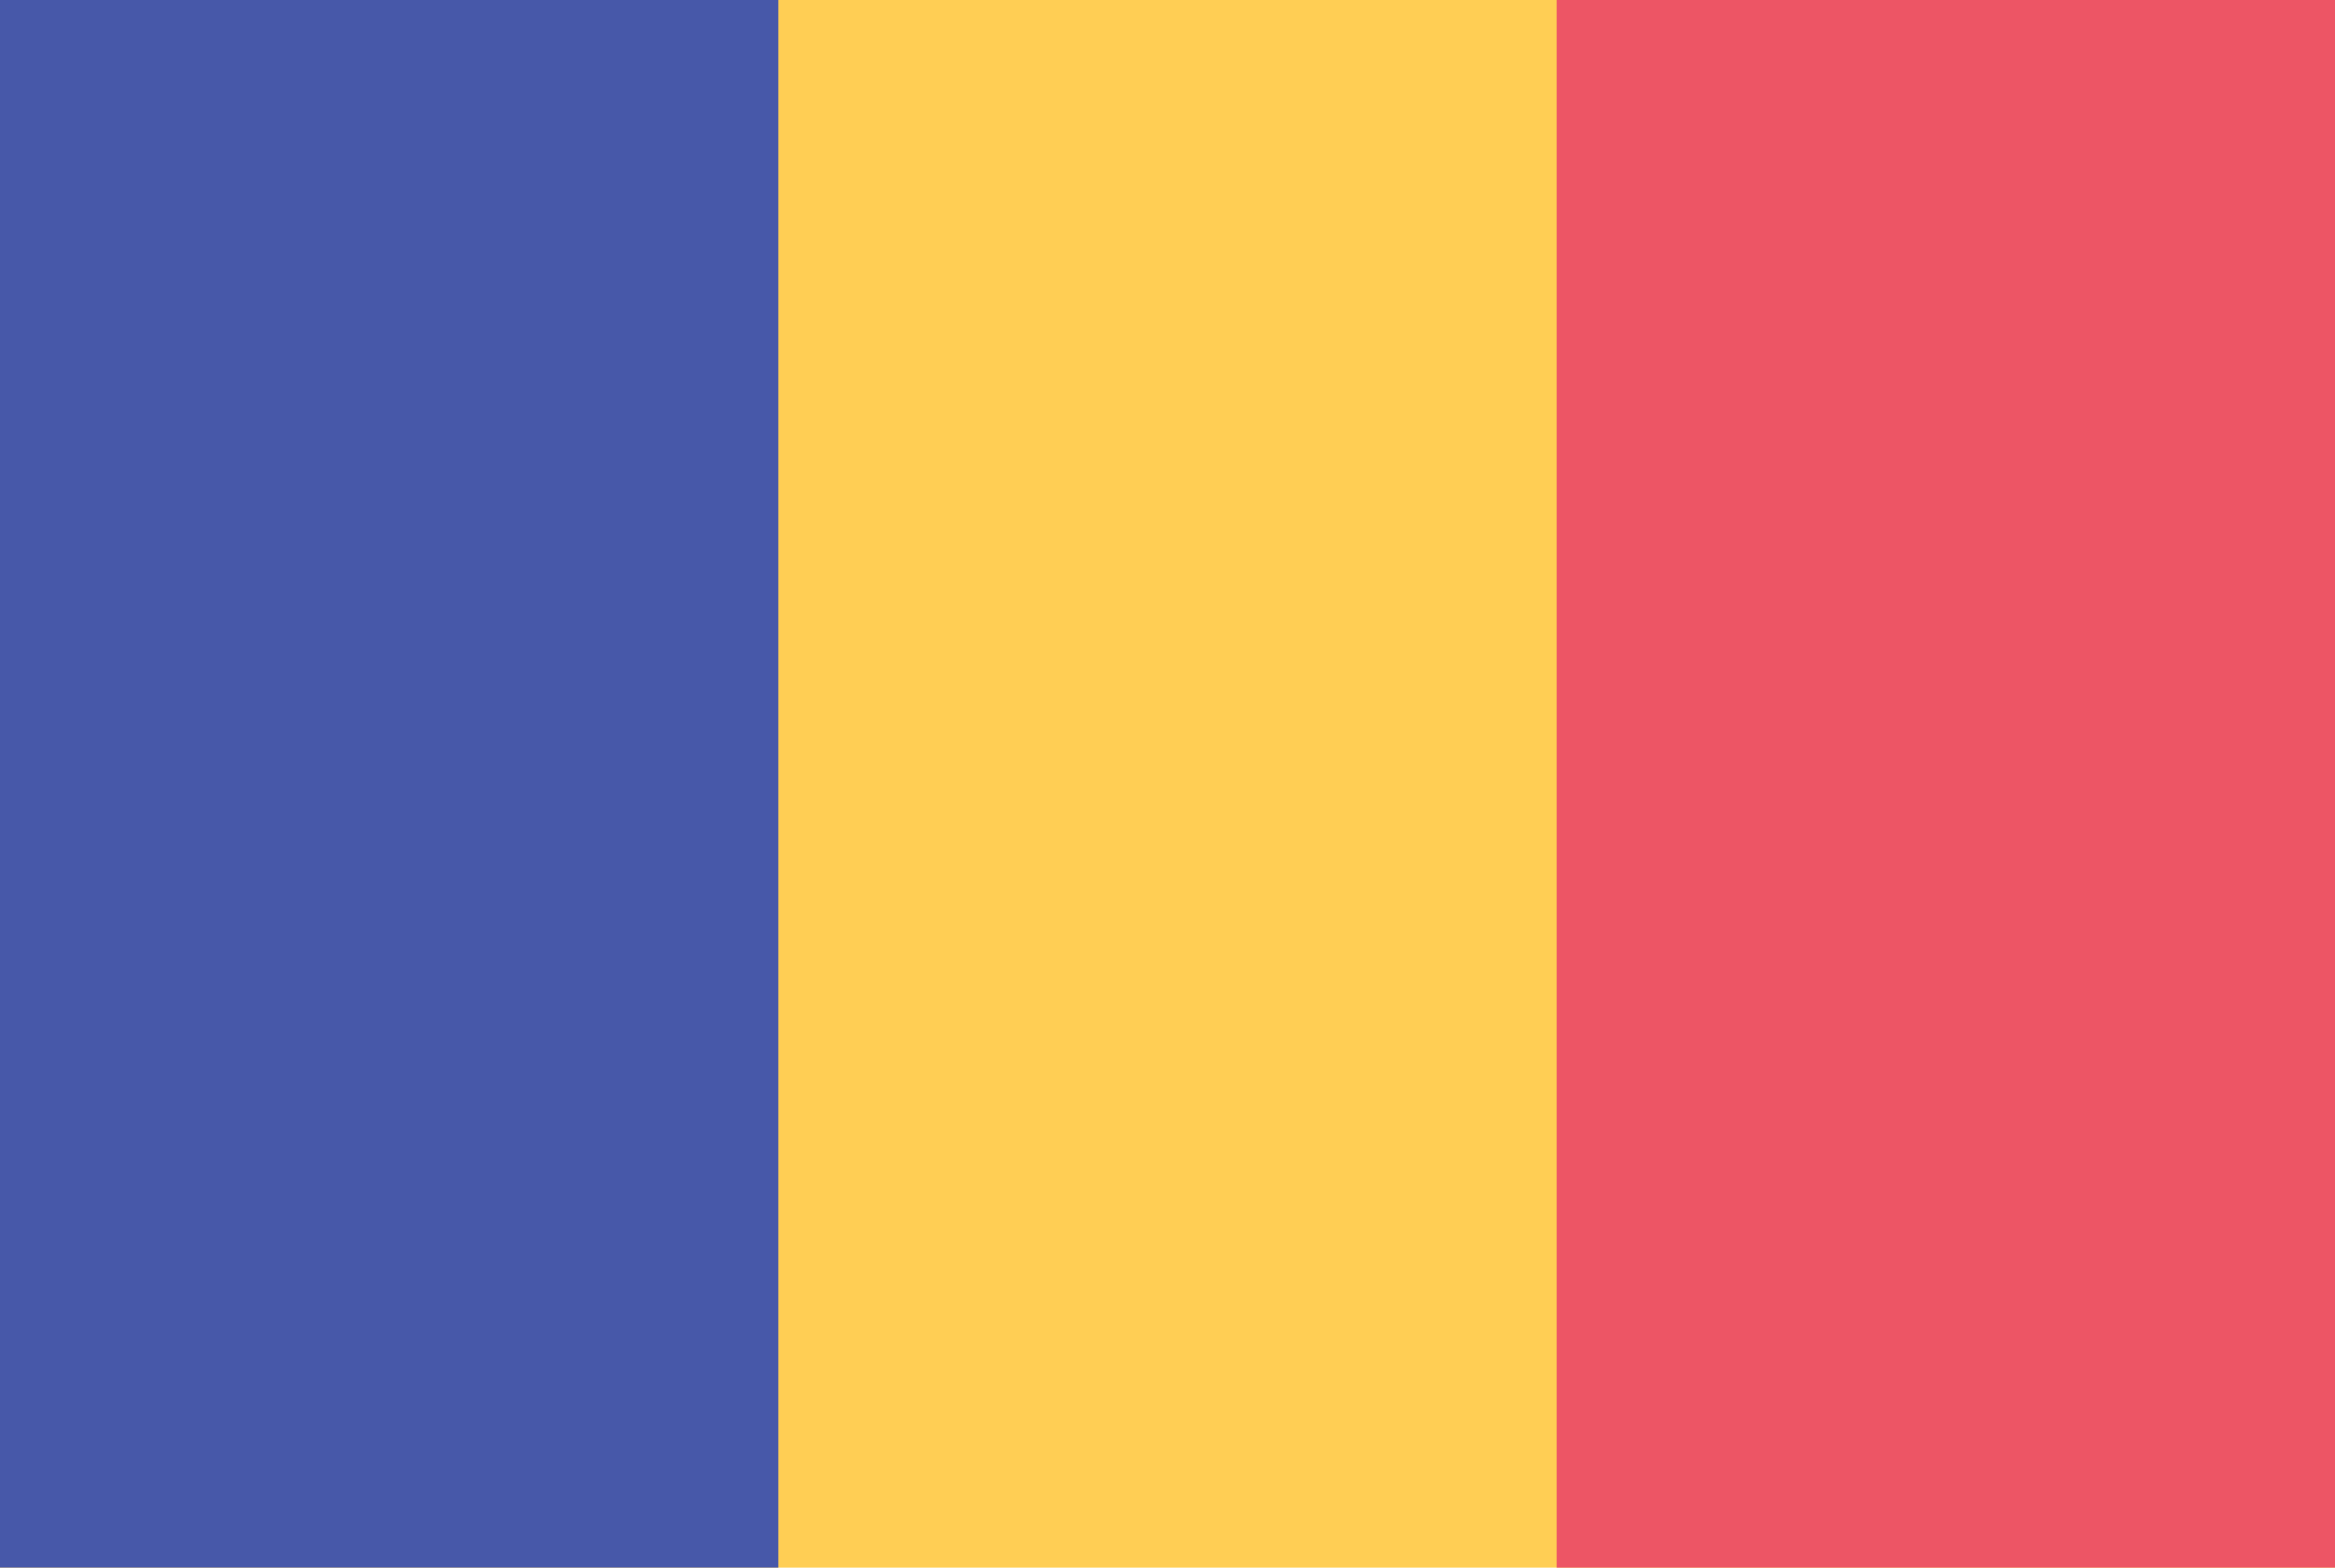 <?xml version="1.0" encoding="UTF-8"?>
<svg id="_レイヤー_2" data-name="レイヤー 2" xmlns="http://www.w3.org/2000/svg" viewBox="0 0 52.5 35.25">
  <defs>
    <style>
      .cls-1 {
        fill: #ffce54;
      }

      .cls-2 {
        fill: #ed5565;
      }

      .cls-3 {
        fill: #4758a9;
      }
    </style>
  </defs>
  <g id="svg85412">
    <g id="layer163">
      <g id="chad">
        <rect id="Rounded_Rectangle_7_copy-32" data-name="Rounded Rectangle 7 copy-32" class="cls-1" width="52.5" height="35.25"/>
        <rect id="Rectangle_1_copy_15-2" data-name="Rectangle 1 copy 15-2" class="cls-2" x="35" width="17.5" height="35.25"/>
        <rect id="Rectangle_1_copy_16-2" data-name="Rectangle 1 copy 16-2" class="cls-3" width="17.5" height="35.25"/>
      </g>
    </g>
  </g>
</svg>